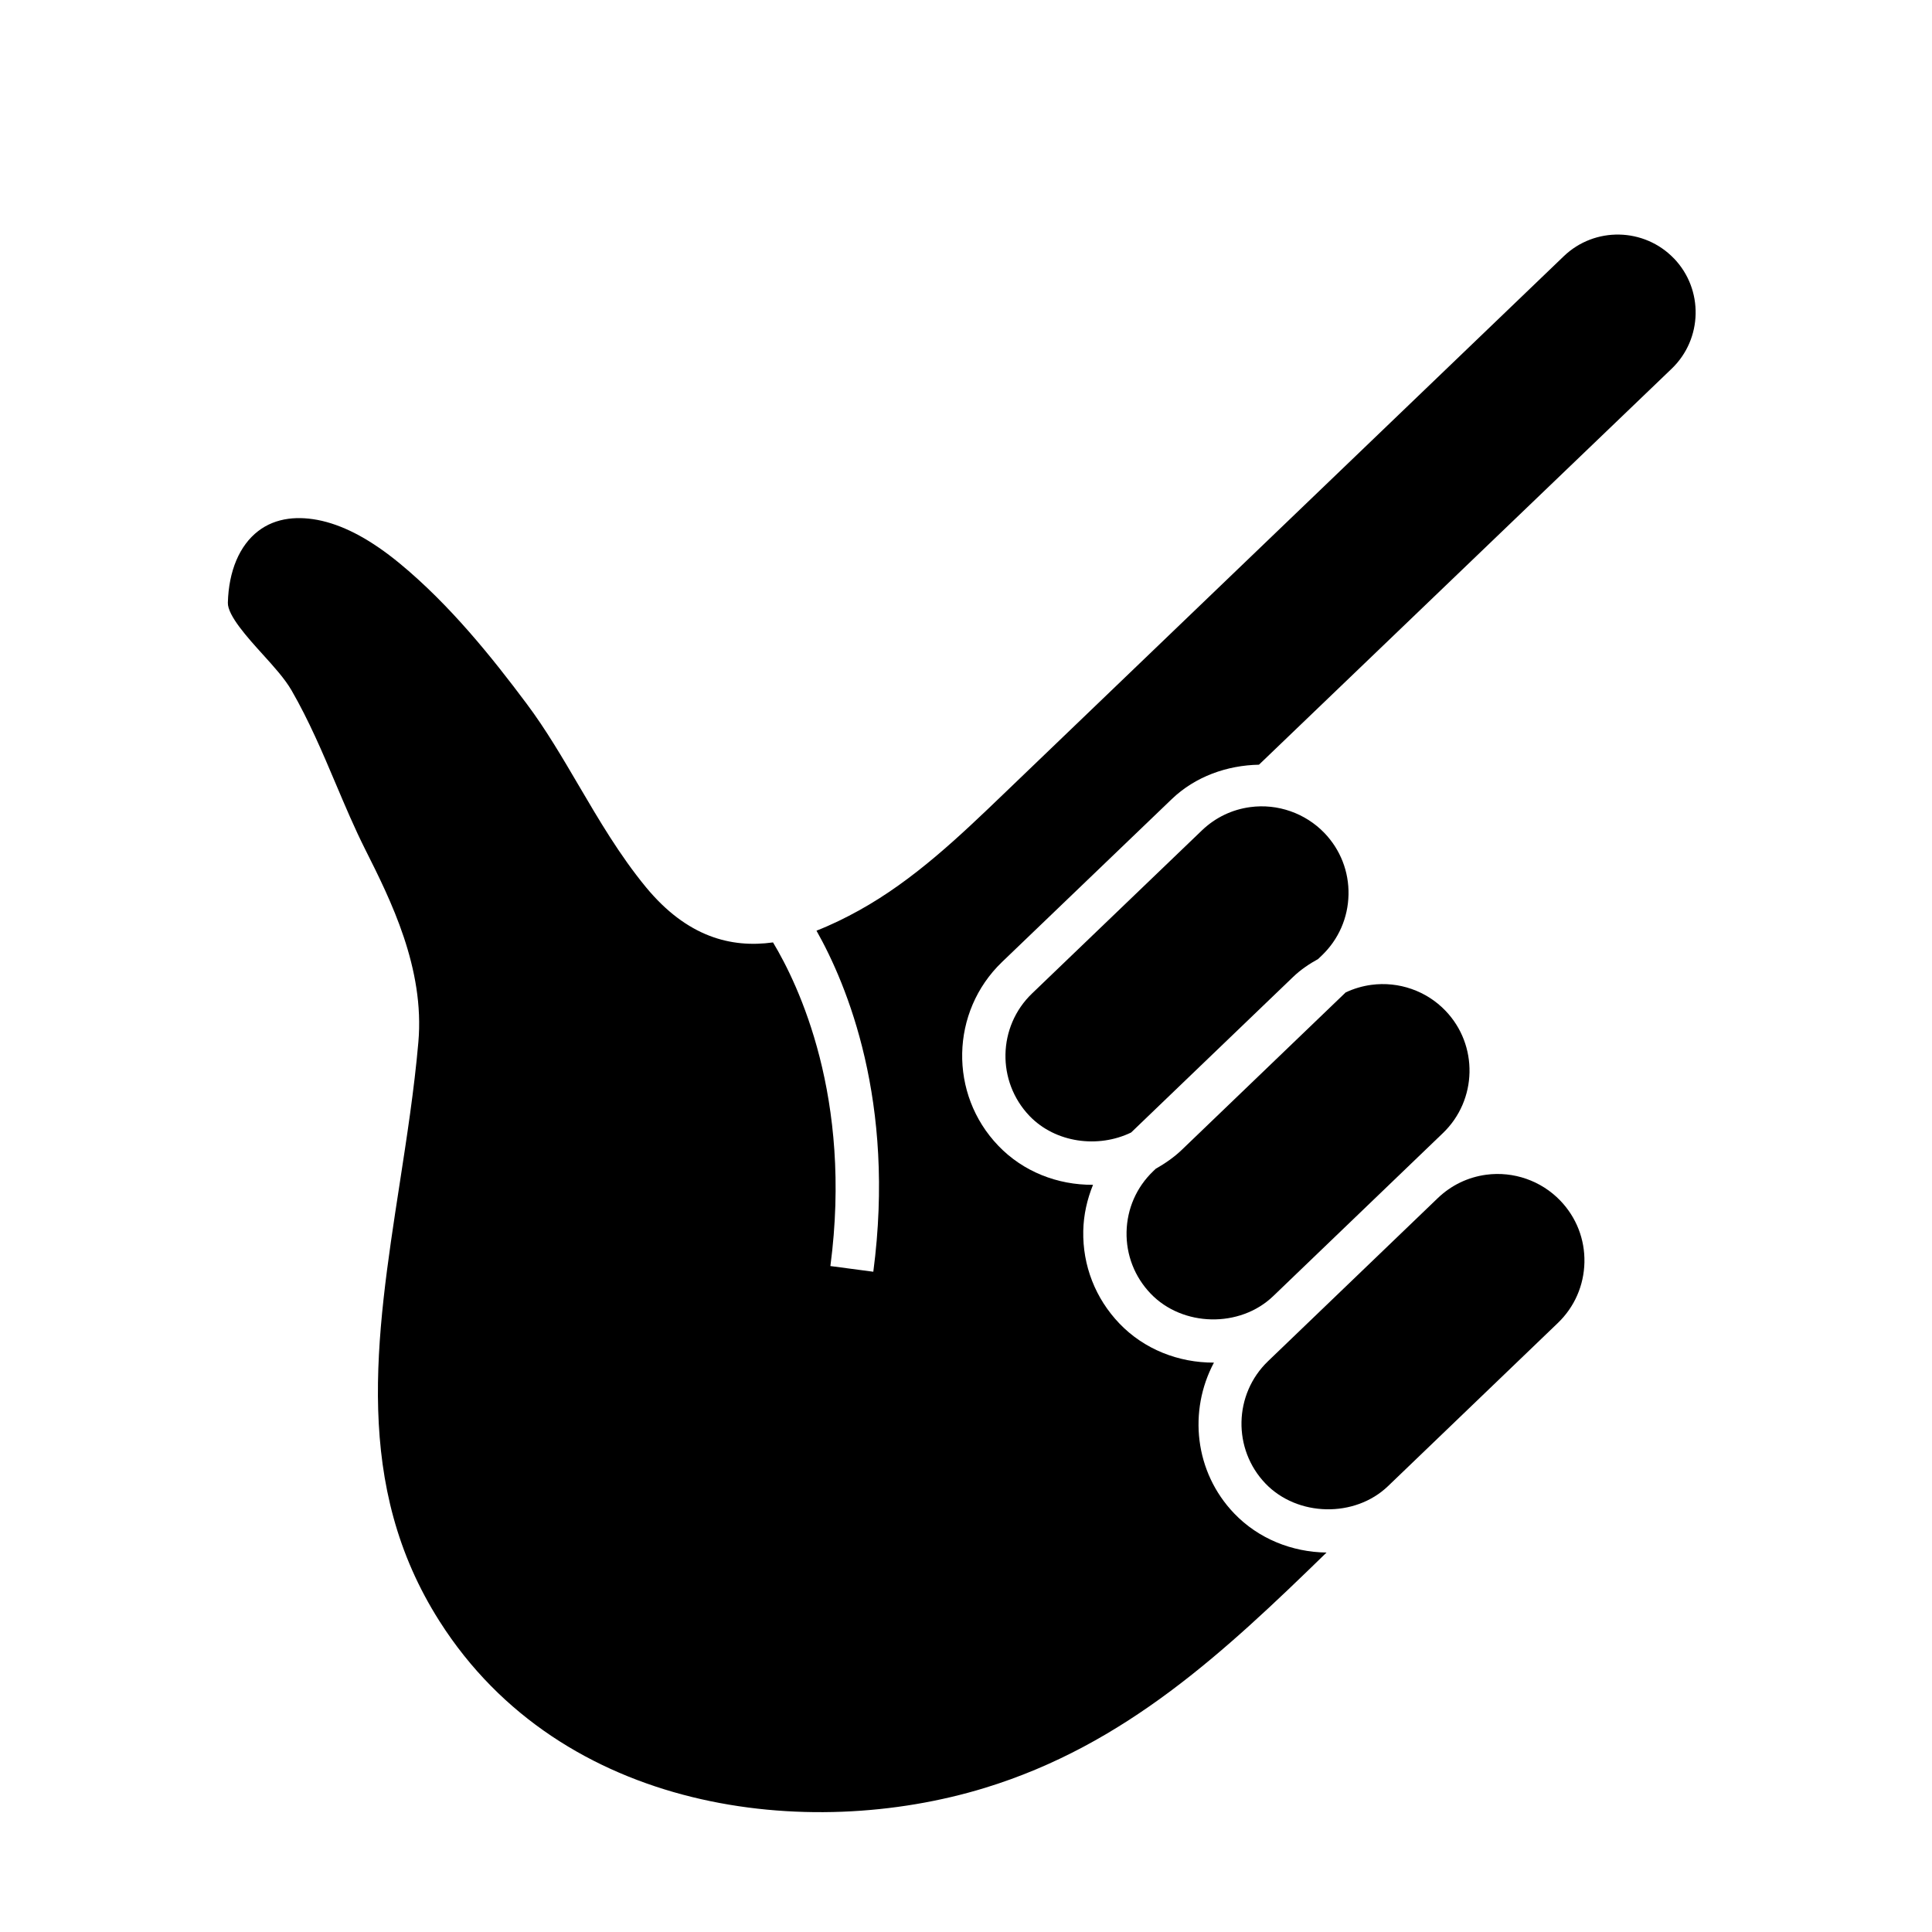 <?xml version="1.0" encoding="UTF-8"?>
<!-- The Best Svg Icon site in the world: iconSvg.co, Visit us! https://iconsvg.co -->
<svg fill="#000000" width="800px" height="800px" version="1.1" viewBox="144 144 512 512" xmlns="http://www.w3.org/2000/svg">
 <g>
  <path d="m475.33 357.89c-4.852 0.648-9.285 2.789-12.824 6.188l-45 43.199c-9.137 8.773-9.426 23.32-0.668 32.469 6.879 7.148 18.176 8.613 26.922 4.379l42.918-41.219c2.004-1.93 4.277-3.449 6.641-4.758l0.996-0.953c4.43-4.254 6.926-9.965 7.055-16.09 0.129-6.125-2.144-11.934-6.383-16.355-5.066-5.258-12.422-7.84-19.656-6.859z"/>
  <path d="m481.4 487.5 44.984-43.215c9.137-8.766 9.438-23.328 0.672-32.441-5.051-5.269-12.398-7.816-19.633-6.848-2.402 0.32-4.68 1.012-6.809 2.008l-43.371 41.664c-2.098 2.019-4.461 3.644-6.953 5.059l-0.684 0.656c-4.422 4.231-6.918 9.938-7.055 16.066-0.133 6.129 2.144 11.957 6.394 16.387 8.445 8.805 23.613 9.145 32.453 0.664z"/>
  <path d="m511.84 537.84 44.98-43.211c4.43-4.242 6.938-9.965 7.07-16.094 0.125-6.129-2.144-11.941-6.402-16.363-5.043-5.258-12.383-7.824-19.633-6.856-4.852 0.656-9.277 2.793-12.82 6.188l-44.984 43.215c-9.129 8.762-9.426 23.332-0.676 32.449 8.441 8.785 23.629 9.148 32.465 0.672z"/>
  <path d="m587.61 212.49c-7.887-8.191-20.98-8.477-29.203-0.578l-148.37 142.43c-11.695 11.23-23.789 22.84-38.375 30.922-3.559 1.969-7.356 3.84-11.285 5.375 8.082 14.32 20.996 45.281 15.059 90.383l-11.375-1.504c5.891-44.684-8.48-74.586-15.203-85.77-11.117 1.547-22.793-1.457-33.66-14.617-6.969-8.465-12.473-17.852-17.809-26.941-4.301-7.328-8.734-14.906-13.816-21.688-9.125-12.203-20.277-26.176-33.738-37.266-7.352-6.027-14.055-9.691-20.516-11.207-3.18-0.727-6.176-0.906-8.883-0.547-3.047 0.41-5.742 1.5-8.023 3.262-4.949 3.812-7.805 10.559-8.027 18.984-0.094 3.371 5.289 9.32 9.219 13.66 3.012 3.324 5.867 6.477 7.664 9.578 4.606 7.984 8.219 16.492 11.699 24.715 2.496 5.891 4.988 11.793 7.848 17.48 6.668 13.262 15.785 31.426 14.051 51.051-1.098 12.551-3.066 25.234-4.965 37.555-6.344 41.105-12.344 79.914 10.625 115.95 32.355 50.816 97.59 58.469 144.51 44.078 37.219-11.414 63.406-35.961 90.508-62.355-9.156-0.117-18.043-3.668-24.453-10.344-10.562-11.004-12.191-27.211-5.387-39.992-9.367 0.039-18.488-3.519-25.039-10.352-6.371-6.641-9.781-15.371-9.59-24.562 0.09-4.266 1.023-8.352 2.586-12.207-9.395 0.066-18.527-3.488-25.09-10.344-13.16-13.688-12.711-35.547 0.969-48.691l44.996-43.188c6.266-6 14.668-8.945 23.102-9.109l109.39-104.96c8.207-7.891 8.477-21 0.582-29.211z"/>
 </g>
</svg>